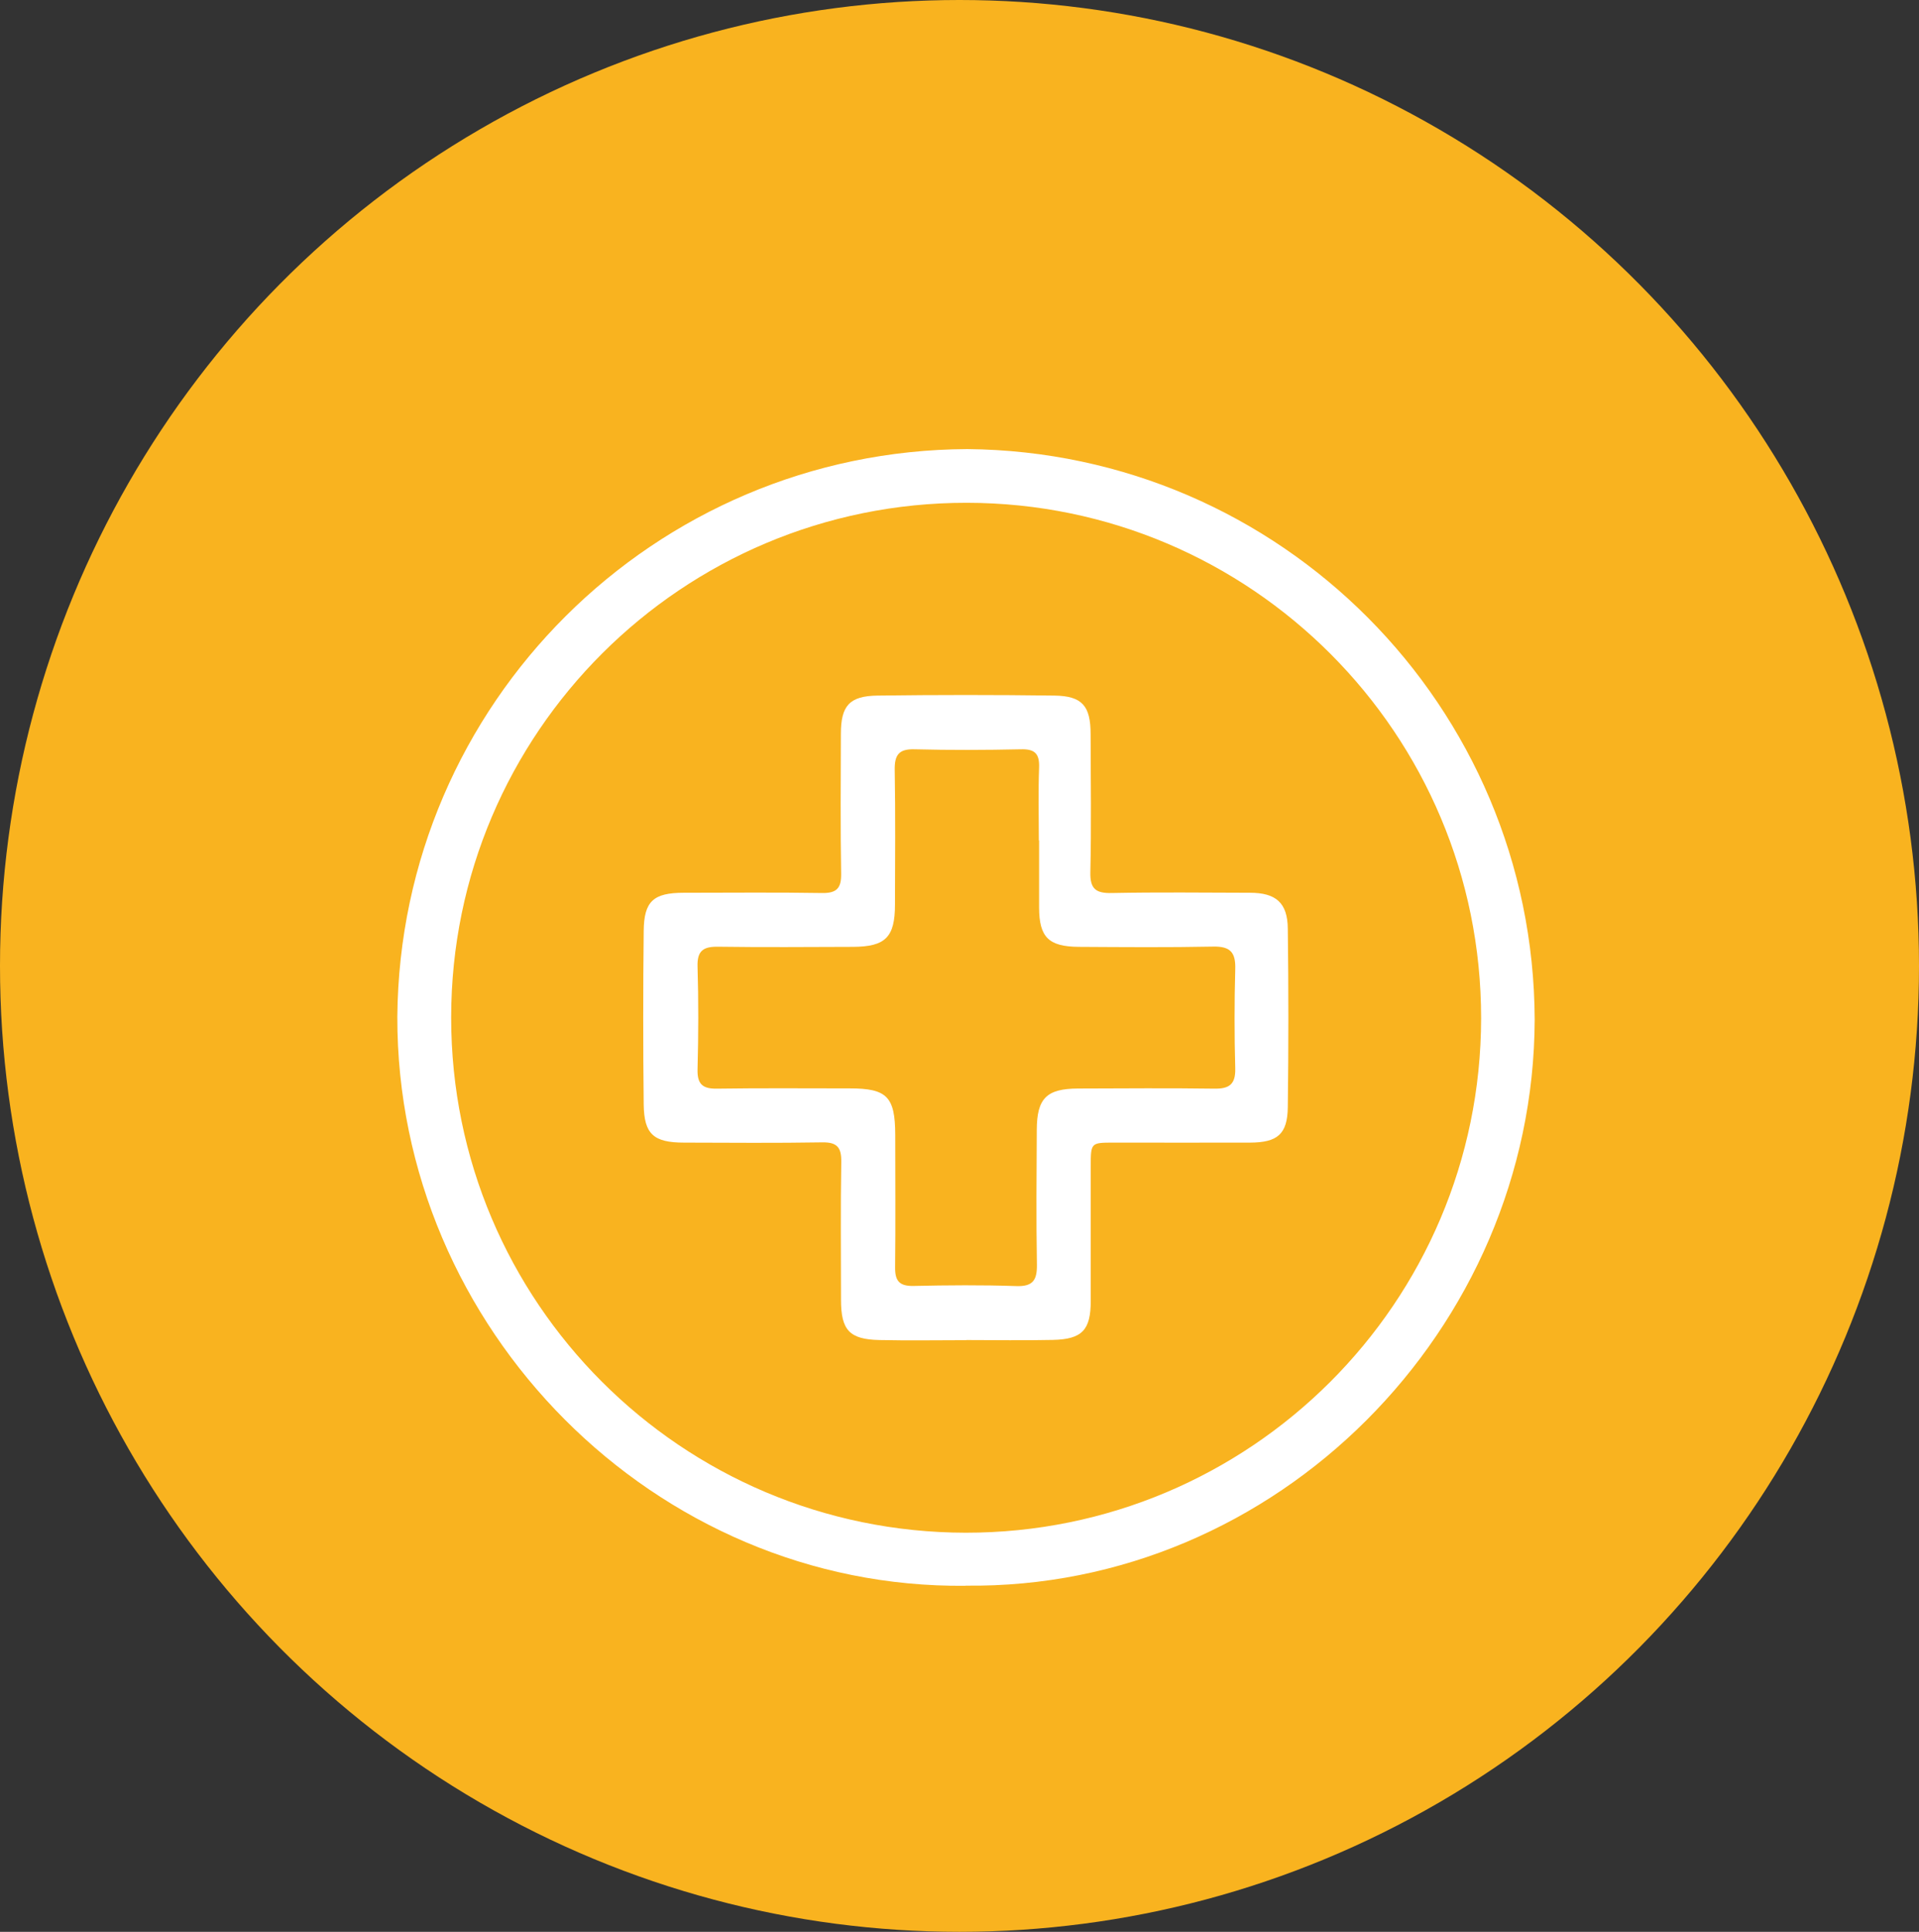<?xml version="1.0" encoding="UTF-8"?> <svg xmlns="http://www.w3.org/2000/svg" xmlns:xlink="http://www.w3.org/1999/xlink" id="Capa_2" viewBox="0 0 149 150"><rect x="0" y="0" width="149" height="150" fill="#333333" stroke="none"/><defs><style>.cls-1{fill:#fff;}.cls-2{fill:#f9b31f;}.cls-3{clip-path:url(#clippath);}.cls-4{fill:none;}</style><clipPath id="clippath"><rect class="cls-4" x="30.84" y="34.87" width="88.31" height="88.26"></rect></clipPath></defs><g id="Capa_1-2"><ellipse id="Elipse_41" class="cls-2" cx="74.5" cy="75" rx="74.5" ry="75"></ellipse><g id="Grupo_214"><g class="cls-3"><g id="Grupo_213"><path id="Trazado_274" class="cls-1" d="m74.97,123.13c-24.14.25-44.16-19.97-44.12-44.17.2-24.33,19.93-43.98,44.26-44.09,24.33.22,43.97,19.97,44.05,44.3-.07,24.06-20.03,44.24-44.19,43.95m0-4.11c22.08.02,40.01-17.86,40.03-39.94.02-22.08-17.86-40.01-39.94-40.03-22.08-.02-40.01,17.86-40.03,39.94,0,.01,0,.03,0,.04,0,22.07,17.88,39.96,39.95,39.99"></path><path id="Trazado_275" class="cls-1" d="m75.03,104.06c-2.25,0-4.49.04-6.74-.01-2.33-.05-2.99-.76-2.99-3.11,0-3.57-.04-7.15.02-10.72.02-1.12-.32-1.54-1.48-1.52-3.57.06-7.15.03-10.72.02-2.37,0-3.11-.65-3.14-2.96-.05-4.49-.05-8.98,0-13.47.02-2.32.76-2.97,3.12-2.97,3.57,0,7.15-.04,10.72.02,1.14.02,1.51-.37,1.49-1.5-.06-3.62-.03-7.24-.02-10.86,0-2.18.66-2.94,2.84-2.97,4.58-.06,9.16-.06,13.74,0,2.16.03,2.81.8,2.81,3,.01,3.57.06,7.15-.02,10.72-.03,1.3.44,1.64,1.67,1.61,3.57-.07,7.15-.03,10.72-.02,2.02,0,2.92.78,2.94,2.78.06,4.63.06,9.25,0,13.88-.03,2.09-.8,2.73-2.93,2.74-3.53.01-7.06,0-10.58,0-1.78,0-1.79,0-1.79,1.85,0,3.48,0,6.96,0,10.45,0,2.25-.67,2.97-2.94,3.02-2.24.05-4.49.01-6.74.01m5.65-38.8c0-1.88-.05-3.76.02-5.64.04-1.07-.31-1.46-1.41-1.43-2.75.06-5.5.07-8.25,0-1.24-.04-1.57.45-1.55,1.61.06,3.48.03,6.96.02,10.44,0,2.55-.74,3.28-3.27,3.29-3.48.01-6.96.04-10.44-.01-1.14-.02-1.66.28-1.62,1.54.08,2.65.07,5.32,0,7.97-.03,1.14.37,1.53,1.51,1.51,3.44-.05,6.87-.02,10.31-.02,2.89,0,3.52.65,3.53,3.59,0,3.44.03,6.87-.01,10.31-.01,1.06.34,1.46,1.43,1.44,2.66-.06,5.32-.08,7.97.01,1.33.05,1.63-.49,1.61-1.69-.06-3.48-.03-6.96-.01-10.44.01-2.45.76-3.2,3.21-3.21,3.53-.01,7.06-.04,10.58.01,1.17.02,1.65-.35,1.62-1.57-.07-2.56-.07-5.13,0-7.7.04-1.3-.37-1.79-1.72-1.76-3.48.07-6.96.04-10.44.02-2.33-.02-3.06-.75-3.07-3.04,0-1.74,0-3.48,0-5.22"></path></g></g></g></g></svg> 